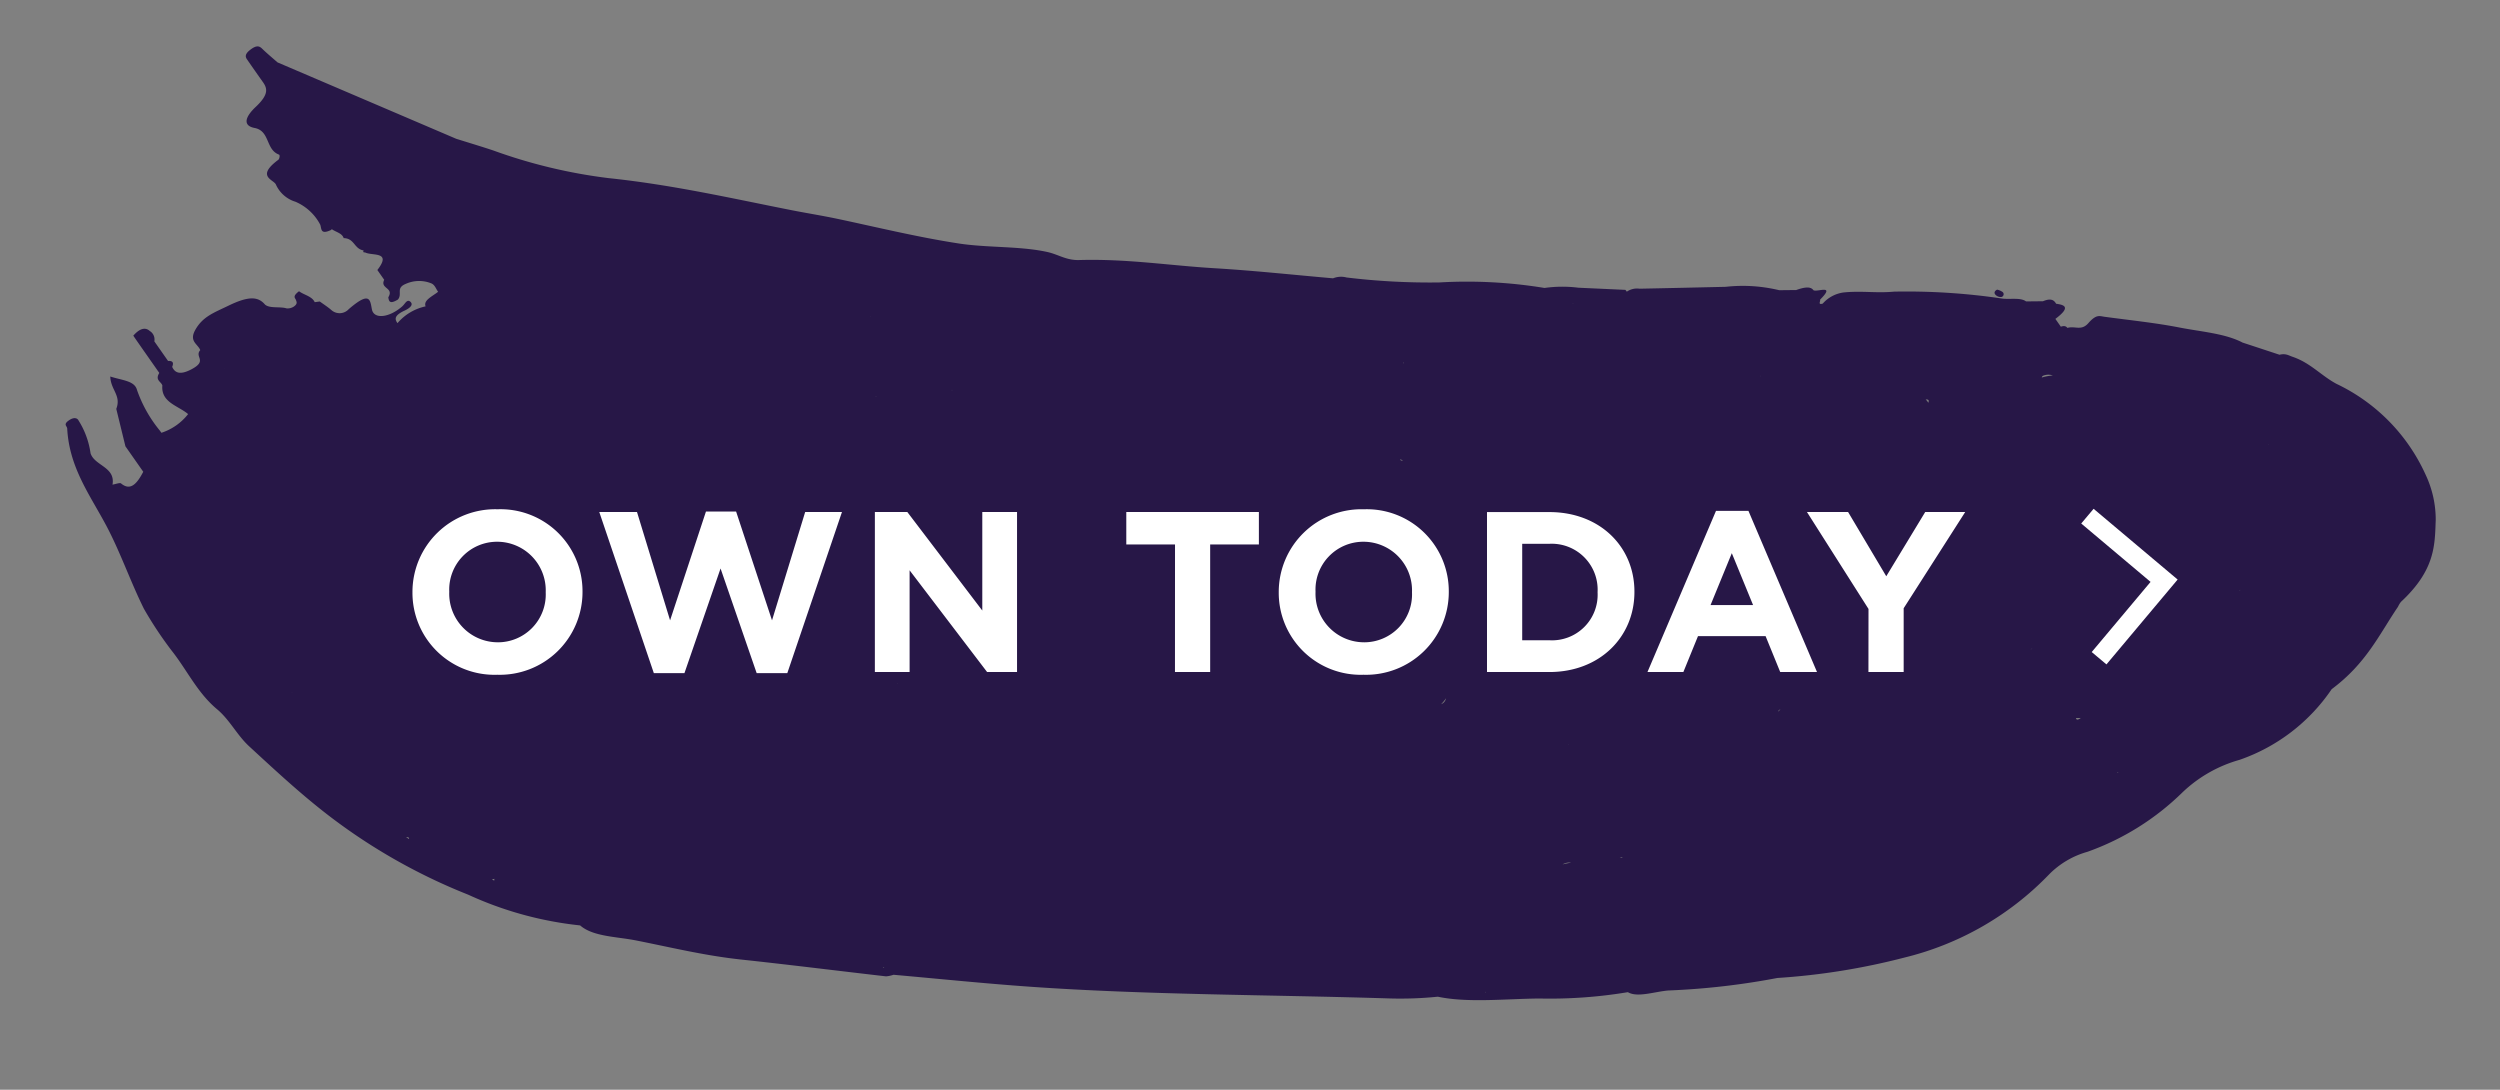 <svg xmlns="http://www.w3.org/2000/svg" xmlns:xlink="http://www.w3.org/1999/xlink" width="195" height="85" viewBox="0 0 195 85"><rect x="0" y="0" width="195" height="85" fill="#808080" stroke="none"/><defs><clipPath id="a"><rect width="195" height="85" transform="translate(716 142)" fill="#fff" stroke="#707070" stroke-width="1"/></clipPath></defs><g transform="translate(-716 -142)" clip-path="url(#a)"><g transform="translate(786.755 274.711) rotate(-125)"><path d="M.387.011C.561-.033.721.049.678.339A1.264,1.264,0,0,1,.3.576.223.223,0,0,1,.017.28.561.561,0,0,1,.387.011Z" transform="translate(40.76 132.469)" fill="#271747"/><path d="M134.447,32.733c-.52.1-1.036.242-1.554.368l-12.878,8v0c-.8.615-1.6,1.249-2.4,1.843a41.006,41.006,0,0,0-6.916,6.118c-3.354,3.86-6.876,7.029-10.356,10.376-.828.8-1.649,1.646-2.483,2.426-2.341,2.188-4.711,4.258-7,6.645-1.558,1.62-2.921,3.828-4.528,5.3-.641.588-1.379.827-1.932,1.667-2.073,3.148-4.4,5.532-6.593,8.3-1.95,2.456-3.954,4.744-5.935,7.107a1.668,1.668,0,0,1-.551.9,54.185,54.185,0,0,0-4.464,5.7,37.327,37.327,0,0,1-5.062,6.48h0a10.016,10.016,0,0,1-1.5,2.176l-2.24,2.907-.181.009h0a1.389,1.389,0,0,1-.377.945c-1.247,1.857-2.49,3.725-3.734,5.589a12.131,12.131,0,0,1-2.613,3.271l-.747,1.09h0c-.163.586-.367,1.063-.745,1.092-.313-.026-.621,1.817-.937.008h0c-.124-.033-.245-.415-.372-.009a2.63,2.63,0,0,1-.225,1.835c-.687,1.23-1.516,2.047-2.2,3.253a50.642,50.642,0,0,1-5.226,6.542c-.446.448-.778,1.287-1.306,1.457l-.747,1.089c-.141.662-.426.76-.746.727h0c-.463.5-.886.8-.936-.724l-.744,0c-.08.292-.22.354-.372.366h0c-.187.58-.831.736-.632,1.546.228.927-.054,1.039-.308,1.314-1.348,1.46-2.678,3-4.059,4.328-1.237,1.195-2.418,2.648-3.774,3.347q-1.213.909-2.428,1.814c-.18.468-.456.553-.718.745-1.194.875-2.472.978-3.689,1.593a14.416,14.416,0,0,1-9.8,1.631,8.223,8.223,0,0,1-3.331-1.372c-1.519-1.155-3.178-2.22-3.684-5.888a1.918,1.918,0,0,0-.181-.409c-.935-2.456-2.2-4.547-2.3-7.927a14.35,14.35,0,0,1-.39-9.06,10.594,10.594,0,0,0,.471-5.1,20.262,20.262,0,0,1,.456-8.725,6.773,6.773,0,0,0,.273-3.445A23.331,23.331,0,0,1,2.9,97.025a52.868,52.868,0,0,1,4.389-9.054h0a57.446,57.446,0,0,1,4.082-7.532c.536-.922.918-2.311,1.7-2.655h0a36.918,36.918,0,0,1,3.561-5.948c1.518-2.217,2.918-4.778,4.653-6.4h0A28.77,28.77,0,0,1,23.3,62.319C28.926,54.8,34.421,46.912,40.19,39.8c2.261-2.788,4.564-5.444,6.848-8.161h0a2.345,2.345,0,0,1,.233-.548c2.512-2.835,5.038-5.621,7.54-8.488,1.922-2.2,3.954-3.973,5.947-5.886,1.119-1.074,2.161-2.576,3.453-2.891h0a27.864,27.864,0,0,1,6.974-5.779A45.3,45.3,0,0,1,83.047,2.5c2.466-.74,4.943-1.267,7.423-1.811C91.738.415,93.011.636,94.264.3c1.927-.525,3.856-.164,5.783-.28a29.5,29.5,0,0,1,3.907.1c2.364.356,4.716,1.042,7.08,1.325,2.648.318,5.311.236,7.876,1.84.163.1.426-.085.442.416.018.55-.242.706-.454.665a6.459,6.459,0,0,1-2.618-.7c-.995-.3-1.991.995-2.985,0-.1.207-.191.568-.3.6-.938.25-.73,1.019-.254,1.941l0,.006h0l0-.006,2.425,0,0,0,2.8,1.09c.63.937,1.449.485,2.338,1.065-.8.6-1.354,1.366-2.059,1.105a10.32,10.32,0,0,0-3.638-.356h-.187a4.358,4.358,0,0,0,0,2.543c.991-.26,1.959-1.224,2.986-.362.314.088.672-.244.933.362l.186,0h0l2.43,0q.464,0,.928.006c.22.9-.1,1.187-.436,1.261a.774.774,0,0,1-.869-.171l-1.866,0c-.187.307-.372.306-.559,0-.476-.094-.89.086-1.02,1.119-.184,1.454.656.718.833,1.423h0c.5.124,1.054-.336,1.5.56.539,1.092.277,1.979.073,3.25-.283,1.763-.763,2.291-1.571,2.367-.474.13-.782.892-1.208,1.214a.9.9,0,0,0-.2.538c0,.385.181.385.333.43s.39-.1.414.585c-.463.153-.9.607-1.4.515l-.184.354c-.362.123-.721.273-1.085.362a.962.962,0,0,0-.7,1.139c.224,2.2-.364,1.779-1.051,1.476-.74-.326-1.31.745-1.164,2.07.033.3.276.653-.075.731-.275.064-.4-.194-.3-.771.168-.919-.134-1.016-.484-1.01a3.977,3.977,0,0,1-.186,2.546c.5.117.335.883.372,1.451.277-.008.57.1.826-.047a2.534,2.534,0,0,0,1.128-1.672c.186-.837-.494-.633-.651-1.192.048-.772.31-.647.573-.518.363.827.919-.171,1.3.521h.933c.559,1.808,1.121.279,1.68,0,.061-.118.122-.114.184,0,.526-.551,1.172-.032,1.681-.725.391.124.74-.235,1.109-.36-.009-.023-.019-.038-.027-.061.159-1,.554-.513.855-.471a3.932,3.932,0,0,0,2.542-.56,2.463,2.463,0,0,1,2-.477c.432.048,1.391-.91,1.45,1.26,0,.108.222.329.3.274.918-.639,1.908.491,2.791-.366.694-.674,1.136-.115,1.3,1.022.208,1.433.687,1.564,1.283,1.56q1.067-.007,2.135,0c.227,0,.447.067.474.628C134.95,32.584,134.719,32.681,134.447,32.733ZM19.418,68.712h.041c-.008-.017-.016-.036-.023-.056C19.431,68.677,19.424,68.691,19.418,68.712ZM59.525,105.1l.021-.042c-.014.009-.027.023-.04.033ZM89.2,8.138l.005.008,0-.006Zm1.383,18.614c0,.035,0,.059-.006.092.012-.017.029-.042.04-.056C90.6,26.78,90.6,26.756,90.582,26.751ZM65.46,44.915l0,.039c.006-.009.012-.015.019-.024S65.465,44.923,65.46,44.915ZM31.541,85.091l.009-.024c-.01,0-.023,0-.033,0Zm4.885,17.584c.009-.008.019-.011.027-.018C36.445,102.664,36.435,102.667,36.426,102.675ZM24.336,100.2c0-.073-.014-.154-.024-.236a.392.392,0,0,1-.04,0A1.123,1.123,0,0,0,24.336,100.2Zm-7.368,18.827c-.012-.067-.024-.133-.033-.2A.565.565,0,0,0,16.968,119.026Zm-6.43-.353c-.112-.039-.207-.021-.208.241,0,.032-.006.051-.006.082C10.394,118.885,10.465,118.776,10.538,118.673Zm21.2-43.056.007-.015-.007,0Zm8.089,3.116a.6.6,0,0,0,.116.527l.042.058A3.914,3.914,0,0,1,39.825,78.734Zm-5.849-4.573v0Zm47.8-12.653c-.005.017-.012.03-.018.045a.252.252,0,0,1,.033-.008ZM57.12,87.214a.859.859,0,0,1,.193-.138C57.2,87.037,57.145,87.091,57.12,87.214ZM37.29,123.342c.1.164.2.2.327-.015A.856.856,0,0,1,37.29,123.342ZM24.156,79.335c-.086.212-.175.419-.271.615A1.023,1.023,0,0,0,24.156,79.335Zm39.16,12.231c-.012.015-.026.027-.038.042.03,0,.051.006.079.008ZM21.472,140.677v-.006l0,0Zm-10.113-5.821c.006.018.009.033.015.052.005-.021.015-.03.02-.052ZM92.007,5.878c0-.014.009-.024.012-.039L92,5.848ZM90.153,59.626c-.008,0-.016,0-.025,0l.018.023Zm-43.573,54.3,0,0a.738.738,0,0,1-.1-.148v0l0,.014A1.276,1.276,0,0,0,46.58,113.927Zm-12.754,17.8a4.027,4.027,0,0,1-.364.8,1.028,1.028,0,0,0,.373-.489C33.907,131.862,33.884,131.782,33.826,131.732ZM21.989,83.4c0-.048.011-.089.015-.136-.032.071-.061.148-.092.223C21.954,83.455,21.988,83.428,21.989,83.4ZM84.741,56.356h0c.009.024.009.044.016.068l.013-.044Zm-65.32,86.863.037,0-.011-.021C19.438,143.2,19.429,143.212,19.421,143.218ZM5.191,118.887c0,.033-.01.065-.016.1.02-.039.04-.08.06-.118C5.219,118.868,5.207,118.882,5.191,118.887ZM71.023,10.433c.021-.071.047-.123.068-.189-.057.035-.115.064-.172.1A.873.873,0,0,1,71.023,10.433Zm6.426-3.64c.045.03.123-.039.191-.135-.089.033-.177.067-.264.1C77.4,6.778,77.425,6.776,77.45,6.793ZM47,122.28h0l-.014.048h0C46.992,122.312,47,122.3,47,122.28Zm.974-91-.054.021c0,.029,0,.055,0,.08C47.937,31.344,47.958,31.315,47.974,31.277Zm67.748-15.291v.027l.006,0C115.725,16.006,115.724,16,115.722,15.986Z" fill="#271747"/></g><g transform="translate(748.174 181.724)"><path d="M-33.9,4.363a6.453,6.453,0,0,0,6.65-6.454v-.036a6.394,6.394,0,0,0-6.614-6.418,6.453,6.453,0,0,0-6.65,6.454v.036A6.394,6.394,0,0,0-33.9,4.363Zm.036-2.532a3.791,3.791,0,0,1-3.78-3.922v-.036A3.732,3.732,0,0,1-33.9-6.012a3.791,3.791,0,0,1,3.78,3.922v.036A3.732,3.732,0,0,1-33.862,1.832Zm12.177,2.407H-19.3l2.817-8.165,2.817,8.165h2.389L-7.013-8.33h-2.87L-12.469.12l-2.8-8.486h-2.353L-20.42.12-23-8.33h-2.942Zm17.24-.089h2.71V-3.784L4.308,4.15H6.643V-8.33H3.933V-.646L-1.914-8.33H-4.446Zm23.408,0h2.746V-5.8h3.8V-8.33H15.165V-5.8h3.8Zm14.708.214A6.453,6.453,0,0,0,40.32-2.09v-.036a6.394,6.394,0,0,0-6.614-6.418,6.453,6.453,0,0,0-6.65,6.454v.036A6.394,6.394,0,0,0,33.67,4.363Zm.036-2.532a3.791,3.791,0,0,1-3.78-3.922v-.036A3.732,3.732,0,0,1,33.67-6.012,3.791,3.791,0,0,1,37.45-2.09v.036A3.732,3.732,0,0,1,33.706,1.832ZM43.3,4.15h4.867c3.922,0,6.632-2.728,6.632-6.24v-.036c0-3.512-2.71-6.2-6.632-6.2H43.3Zm2.746-2.478V-5.852h2.122A3.584,3.584,0,0,1,51.926-2.09v.036a3.556,3.556,0,0,1-3.762,3.726Zm9.77,2.478h2.8l1.141-2.8H65.03l1.141,2.8h2.87L63.693-8.419H61.161Zm4.921-5.224,1.658-4.047,1.658,4.047ZM73.052,4.15H75.8V-.824l4.8-7.506h-3.12L74.443-3.32,71.466-8.33H68.257l4.8,7.559Z" transform="translate(40.512 8.544)" fill="#fff"/><path d="M0,6.494,5.982,11.53.91,17.575" transform="translate(130.644 -5.958)" fill="none" stroke="#fff" stroke-width="1.5"/></g></g></svg>
